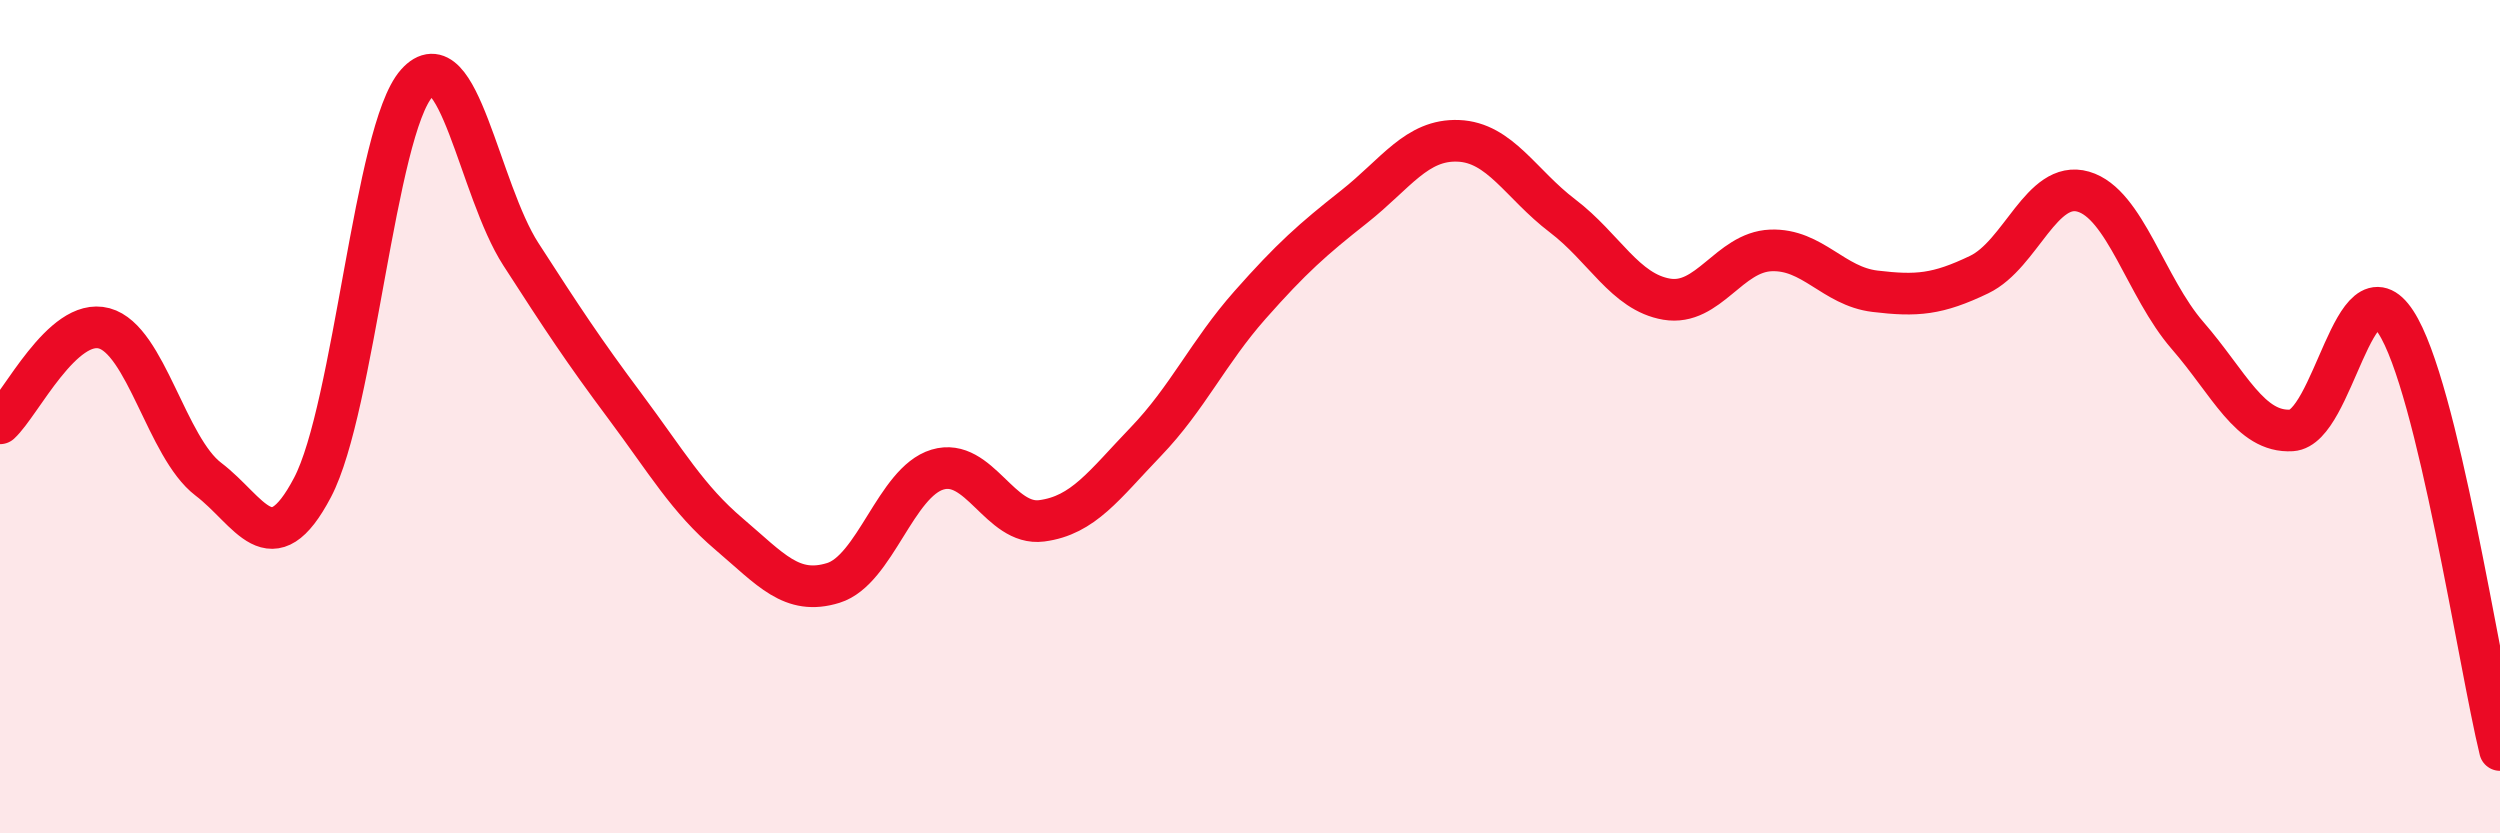 
    <svg width="60" height="20" viewBox="0 0 60 20" xmlns="http://www.w3.org/2000/svg">
      <path
        d="M 0,10.16 C 0.5,9.7 1.5,7.61 2.5,7.88 C 3.5,8.15 4,10.74 5,11.5 C 6,12.26 6.5,13.6 7.5,11.7 C 8.5,9.8 9,3.12 10,2 C 11,0.88 11.5,4.55 12.5,6.1 C 13.5,7.65 14,8.41 15,9.75 C 16,11.09 16.5,11.97 17.5,12.82 C 18.5,13.67 19,14.3 20,13.99 C 21,13.68 21.5,11.57 22.5,11.27 C 23.5,10.97 24,12.63 25,12.5 C 26,12.37 26.5,11.64 27.5,10.6 C 28.5,9.56 29,8.45 30,7.32 C 31,6.19 31.5,5.75 32.5,4.96 C 33.5,4.17 34,3.34 35,3.38 C 36,3.42 36.5,4.42 37.5,5.18 C 38.5,5.94 39,7.01 40,7.18 C 41,7.35 41.5,6.05 42.5,6.01 C 43.5,5.97 44,6.87 45,6.99 C 46,7.11 46.5,7.07 47.5,6.59 C 48.5,6.11 49,4.31 50,4.6 C 51,4.89 51.5,6.9 52.5,8.05 C 53.5,9.2 54,10.39 55,10.33 C 56,10.27 56.5,6.2 57.5,7.73 C 58.5,9.26 59.5,15.95 60,18L60 20L0 20Z"
        fill="#EB0A25"
        opacity="0.1"
        stroke-linecap="round"
        stroke-linejoin="round"
      />
      <path
        d="M 0,10.16 C 0.5,9.7 1.5,7.61 2.5,7.88 C 3.5,8.15 4,10.74 5,11.5 C 6,12.26 6.5,13.6 7.5,11.7 C 8.5,9.8 9,3.12 10,2 C 11,0.88 11.5,4.55 12.5,6.1 C 13.5,7.65 14,8.41 15,9.75 C 16,11.09 16.5,11.97 17.5,12.82 C 18.5,13.67 19,14.3 20,13.99 C 21,13.68 21.5,11.57 22.5,11.27 C 23.5,10.97 24,12.63 25,12.5 C 26,12.37 26.5,11.64 27.5,10.6 C 28.5,9.56 29,8.45 30,7.32 C 31,6.19 31.5,5.75 32.5,4.96 C 33.5,4.17 34,3.34 35,3.38 C 36,3.42 36.5,4.42 37.5,5.18 C 38.5,5.94 39,7.01 40,7.18 C 41,7.35 41.5,6.05 42.5,6.01 C 43.5,5.97 44,6.87 45,6.99 C 46,7.11 46.5,7.07 47.5,6.59 C 48.5,6.11 49,4.31 50,4.6 C 51,4.89 51.5,6.9 52.5,8.05 C 53.5,9.2 54,10.39 55,10.33 C 56,10.27 56.5,6.2 57.5,7.73 C 58.5,9.26 59.5,15.95 60,18"
        stroke="#EB0A25"
        stroke-width="1"
        fill="none"
        stroke-linecap="round"
        stroke-linejoin="round"
      />
    </svg>
  